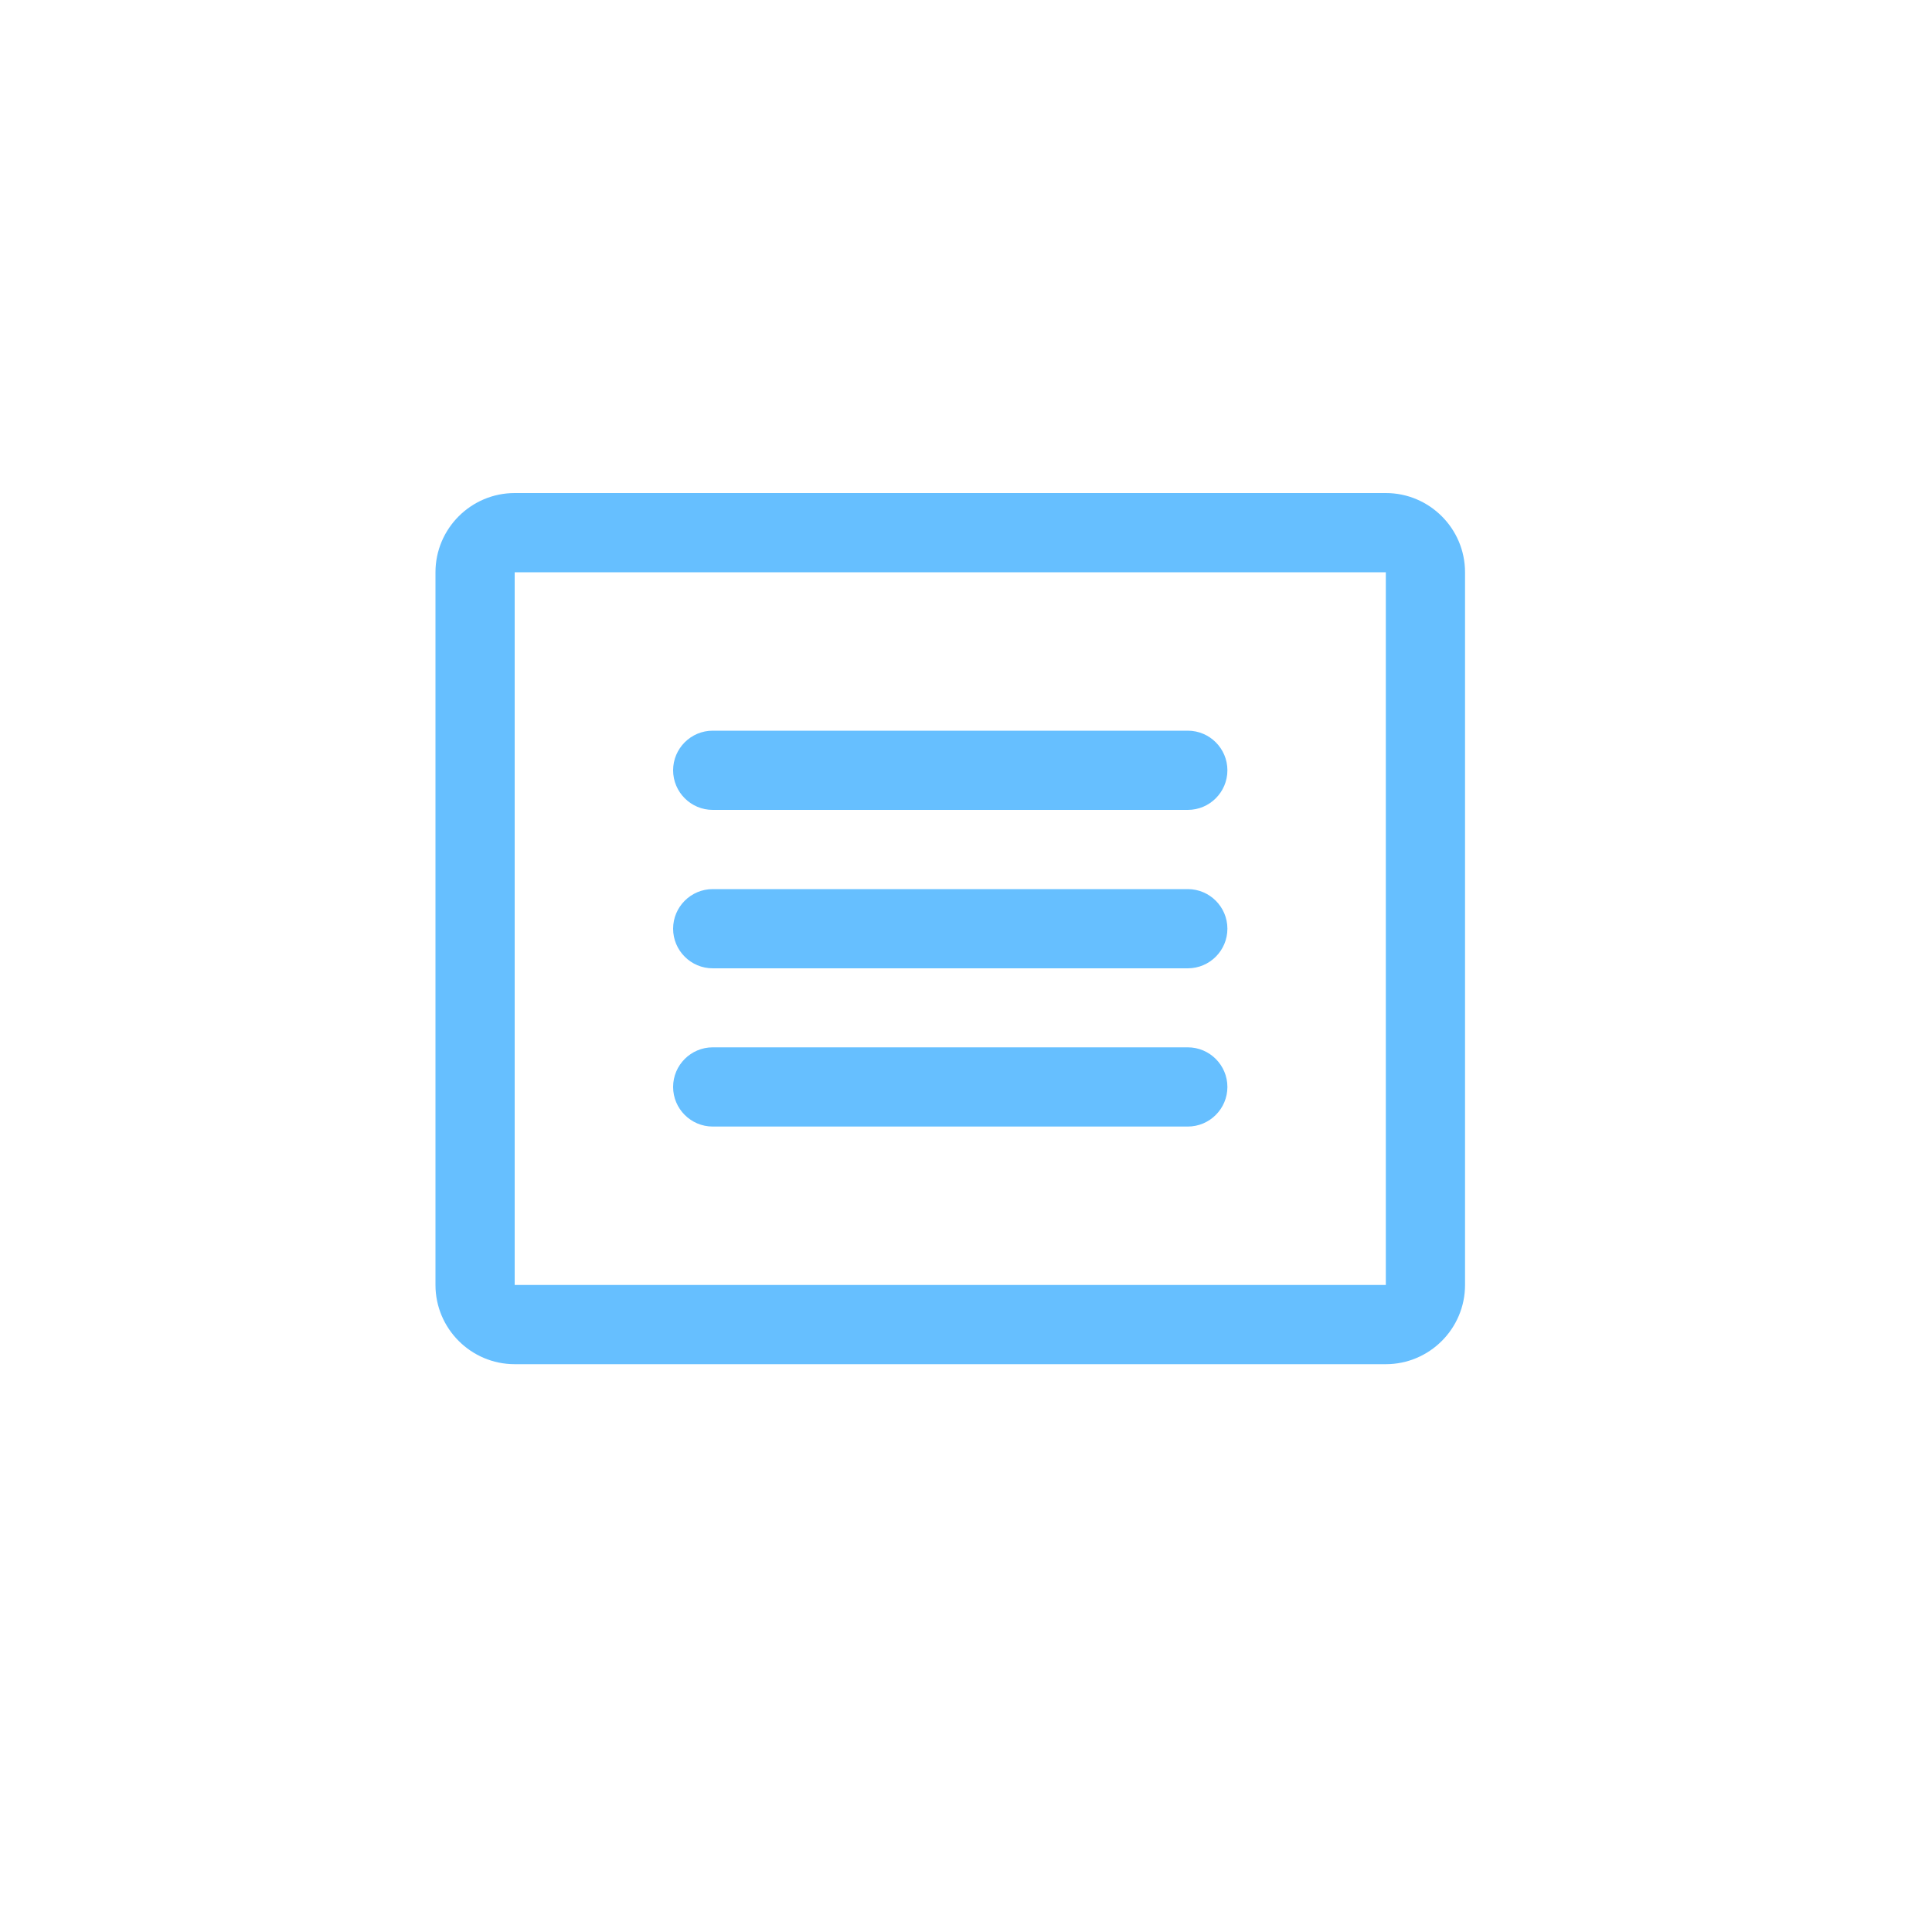 <?xml version="1.0" encoding="UTF-8"?><svg id="NL" xmlns="http://www.w3.org/2000/svg" viewBox="0 0 100 100"><path d="M71.72,25.52H26.64c-2.26,0-4.1,1.84-4.1,4.1v36.89c0,2.26,1.84,4.1,4.1,4.1h45.09c2.26,0,4.1-1.84,4.1-4.1V29.62c0-2.26-1.84-4.1-4.1-4.1ZM71.72,66.51H26.64V29.62h45.09v36.89ZM63.53,39.87c0,1.13-.92,2.05-2.05,2.05h-24.59c-1.13,0-2.05-.92-2.05-2.05s.92-2.05,2.05-2.05h24.59c1.13,0,2.05.92,2.05,2.05ZM63.53,48.07c0,1.13-.92,2.05-2.05,2.05h-24.59c-1.13,0-2.05-.92-2.05-2.05s.92-2.05,2.05-2.05h24.59c1.13,0,2.05.92,2.05,2.05ZM63.53,56.26c0,1.13-.92,2.05-2.05,2.05h-24.59c-1.13,0-2.05-.92-2.05-2.05s.92-2.05,2.05-2.05h24.59c1.13,0,2.05.92,2.05,2.05Z" fill="#66bfff"/></svg>